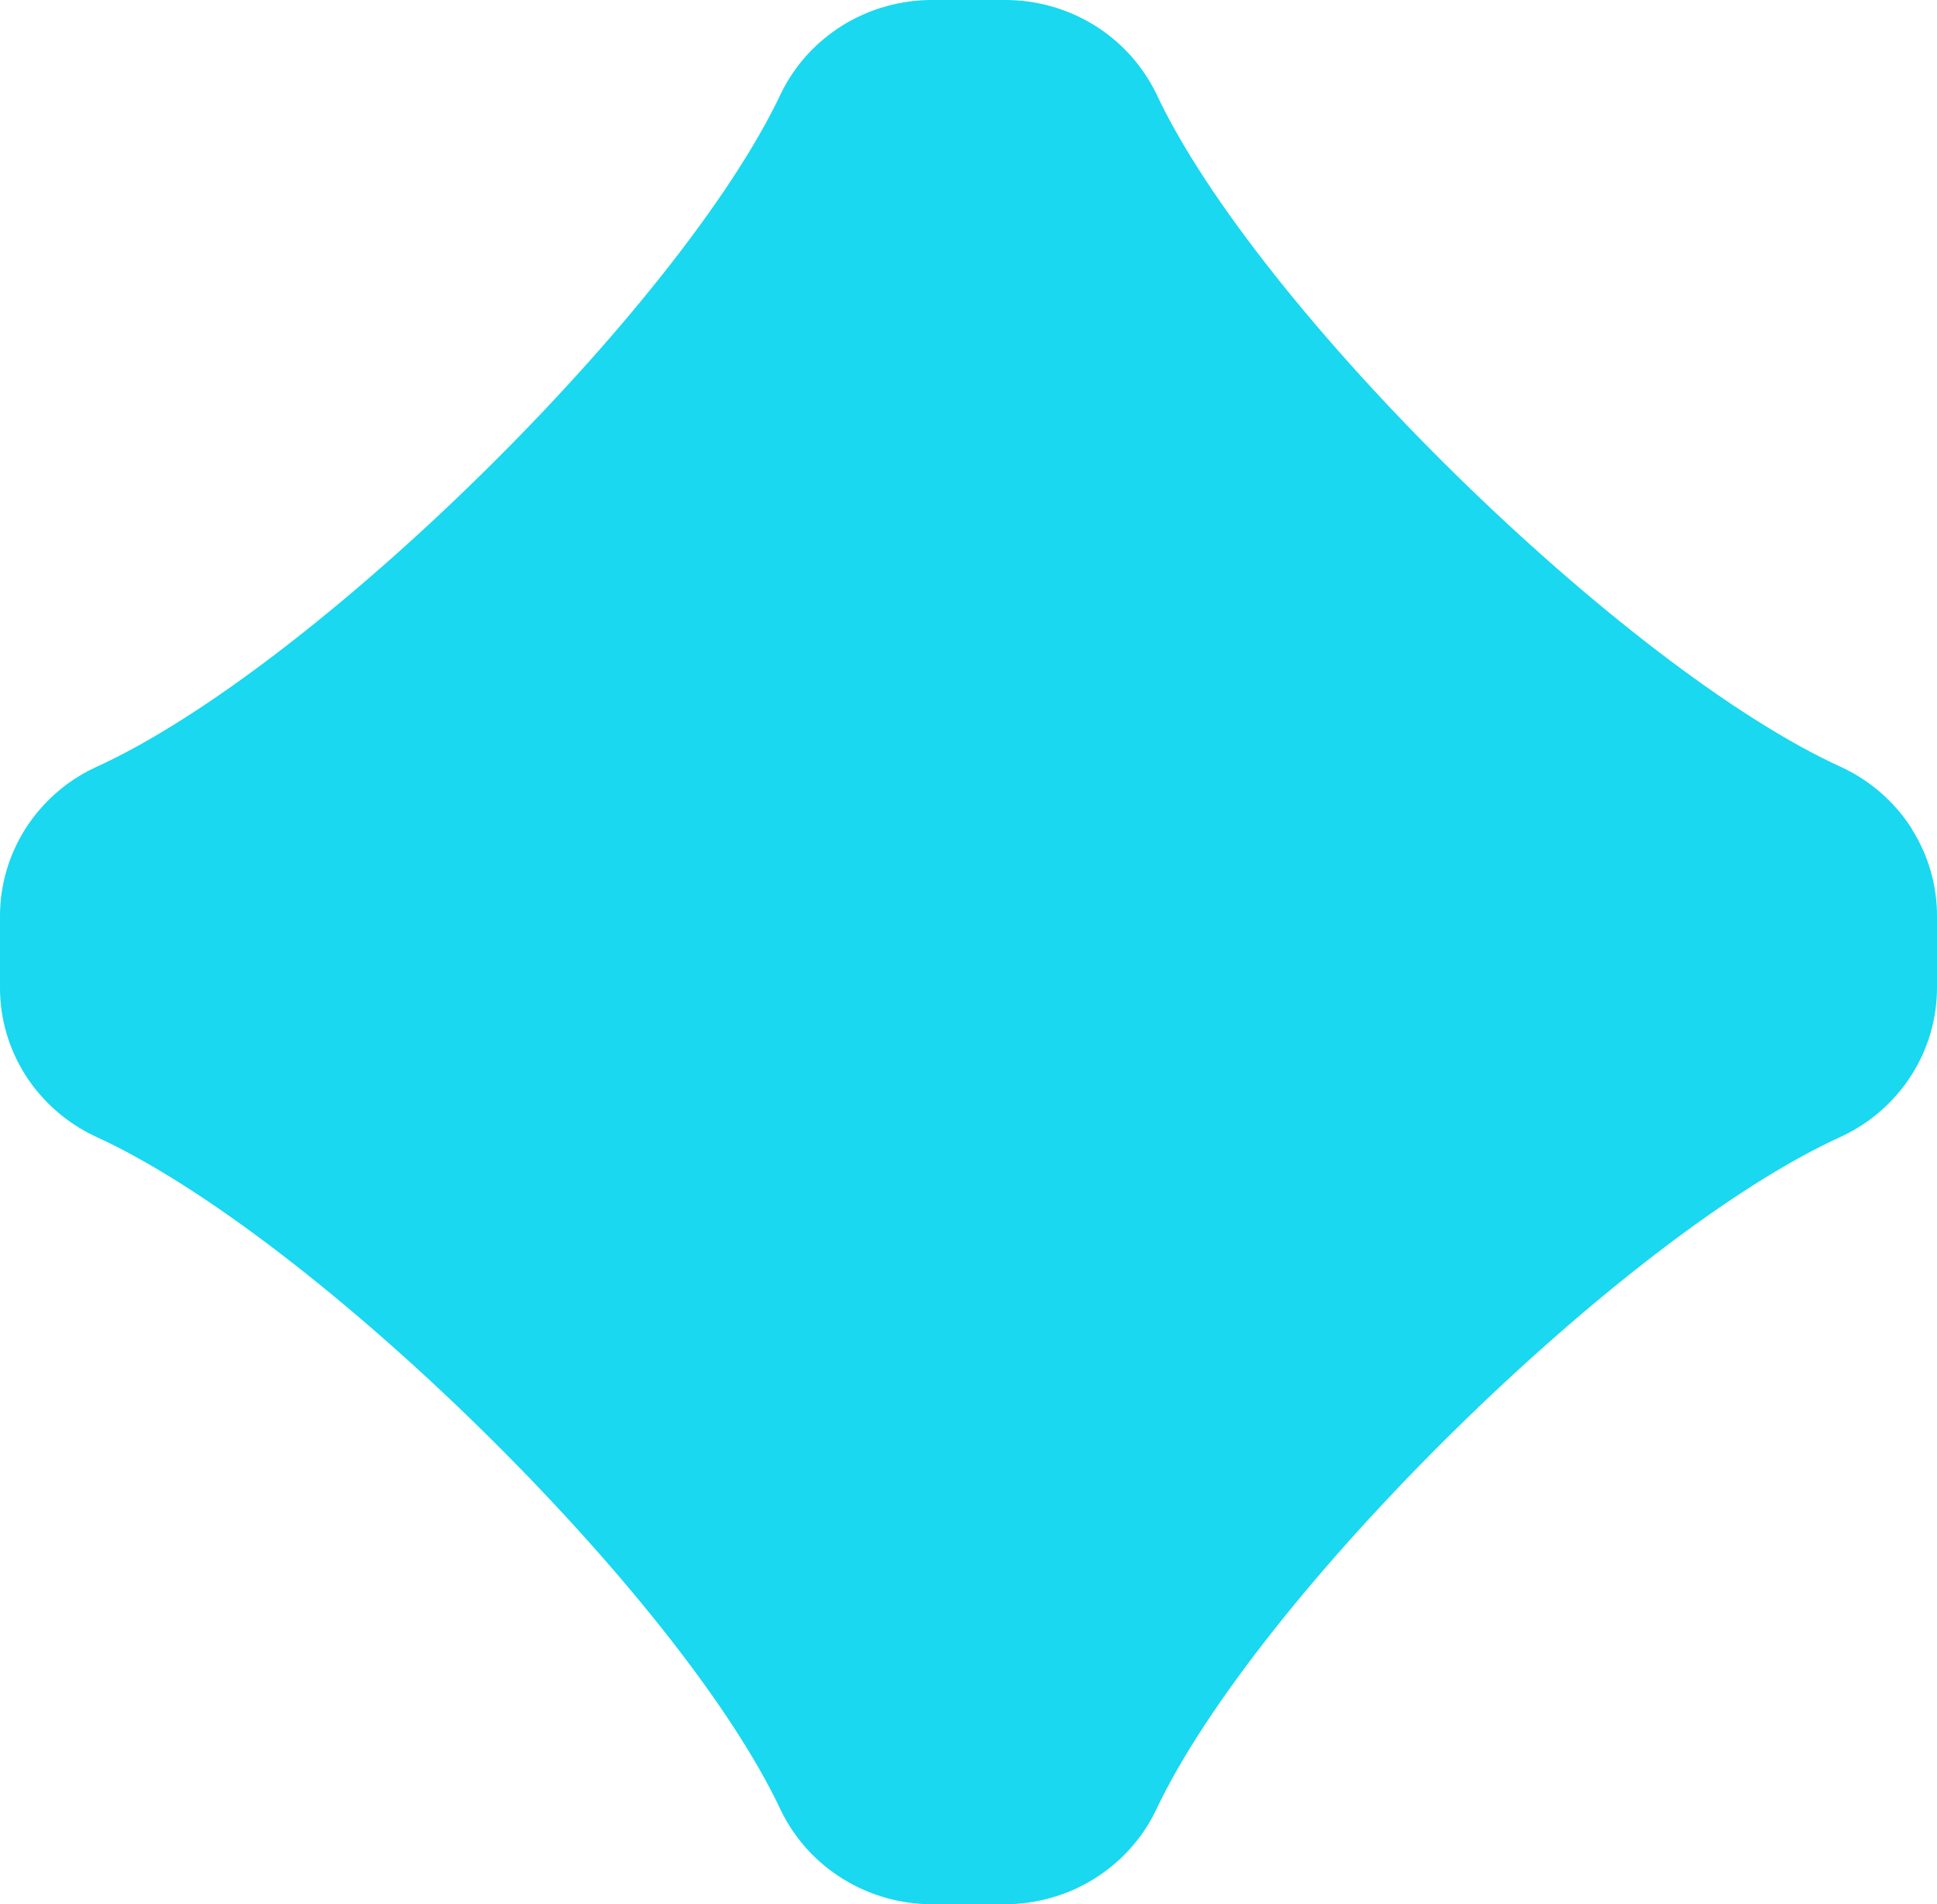 <svg width="60" height="59" viewBox="0 0 60 59" fill="none" xmlns="http://www.w3.org/2000/svg">
<path d="M59.225 25.684C58.703 24.863 57.956 24.203 57.073 23.785C50.316 20.729 38.917 9.539 35.806 2.882C35.38 2.014 34.71 1.279 33.879 0.77C33.047 0.261 32.08 -0.008 31.1 0H28.904C27.924 -0.008 26.961 0.261 26.125 0.77C25.294 1.279 24.624 2.014 24.198 2.882C21.079 9.516 9.7 20.725 2.935 23.785C2.048 24.203 1.305 24.863 0.783 25.684C0.265 26.505 -0.008 27.453 0 28.42V30.572C-0.008 31.535 0.265 32.483 0.783 33.304C1.305 34.122 2.048 34.781 2.931 35.2C9.688 38.267 21.087 49.457 24.194 56.102C24.62 56.974 25.286 57.709 26.122 58.222C26.953 58.735 27.92 59.004 28.9 59H31.096C32.076 59.004 33.043 58.735 33.874 58.222C34.706 57.709 35.376 56.974 35.798 56.102C38.917 49.469 50.296 38.255 57.065 35.2C57.948 34.781 58.695 34.122 59.213 33.304C59.735 32.487 60.004 31.539 60 30.572V28.42C60.008 27.453 59.739 26.505 59.217 25.684H59.225Z" fill="#19d8f0"/>
</svg>
